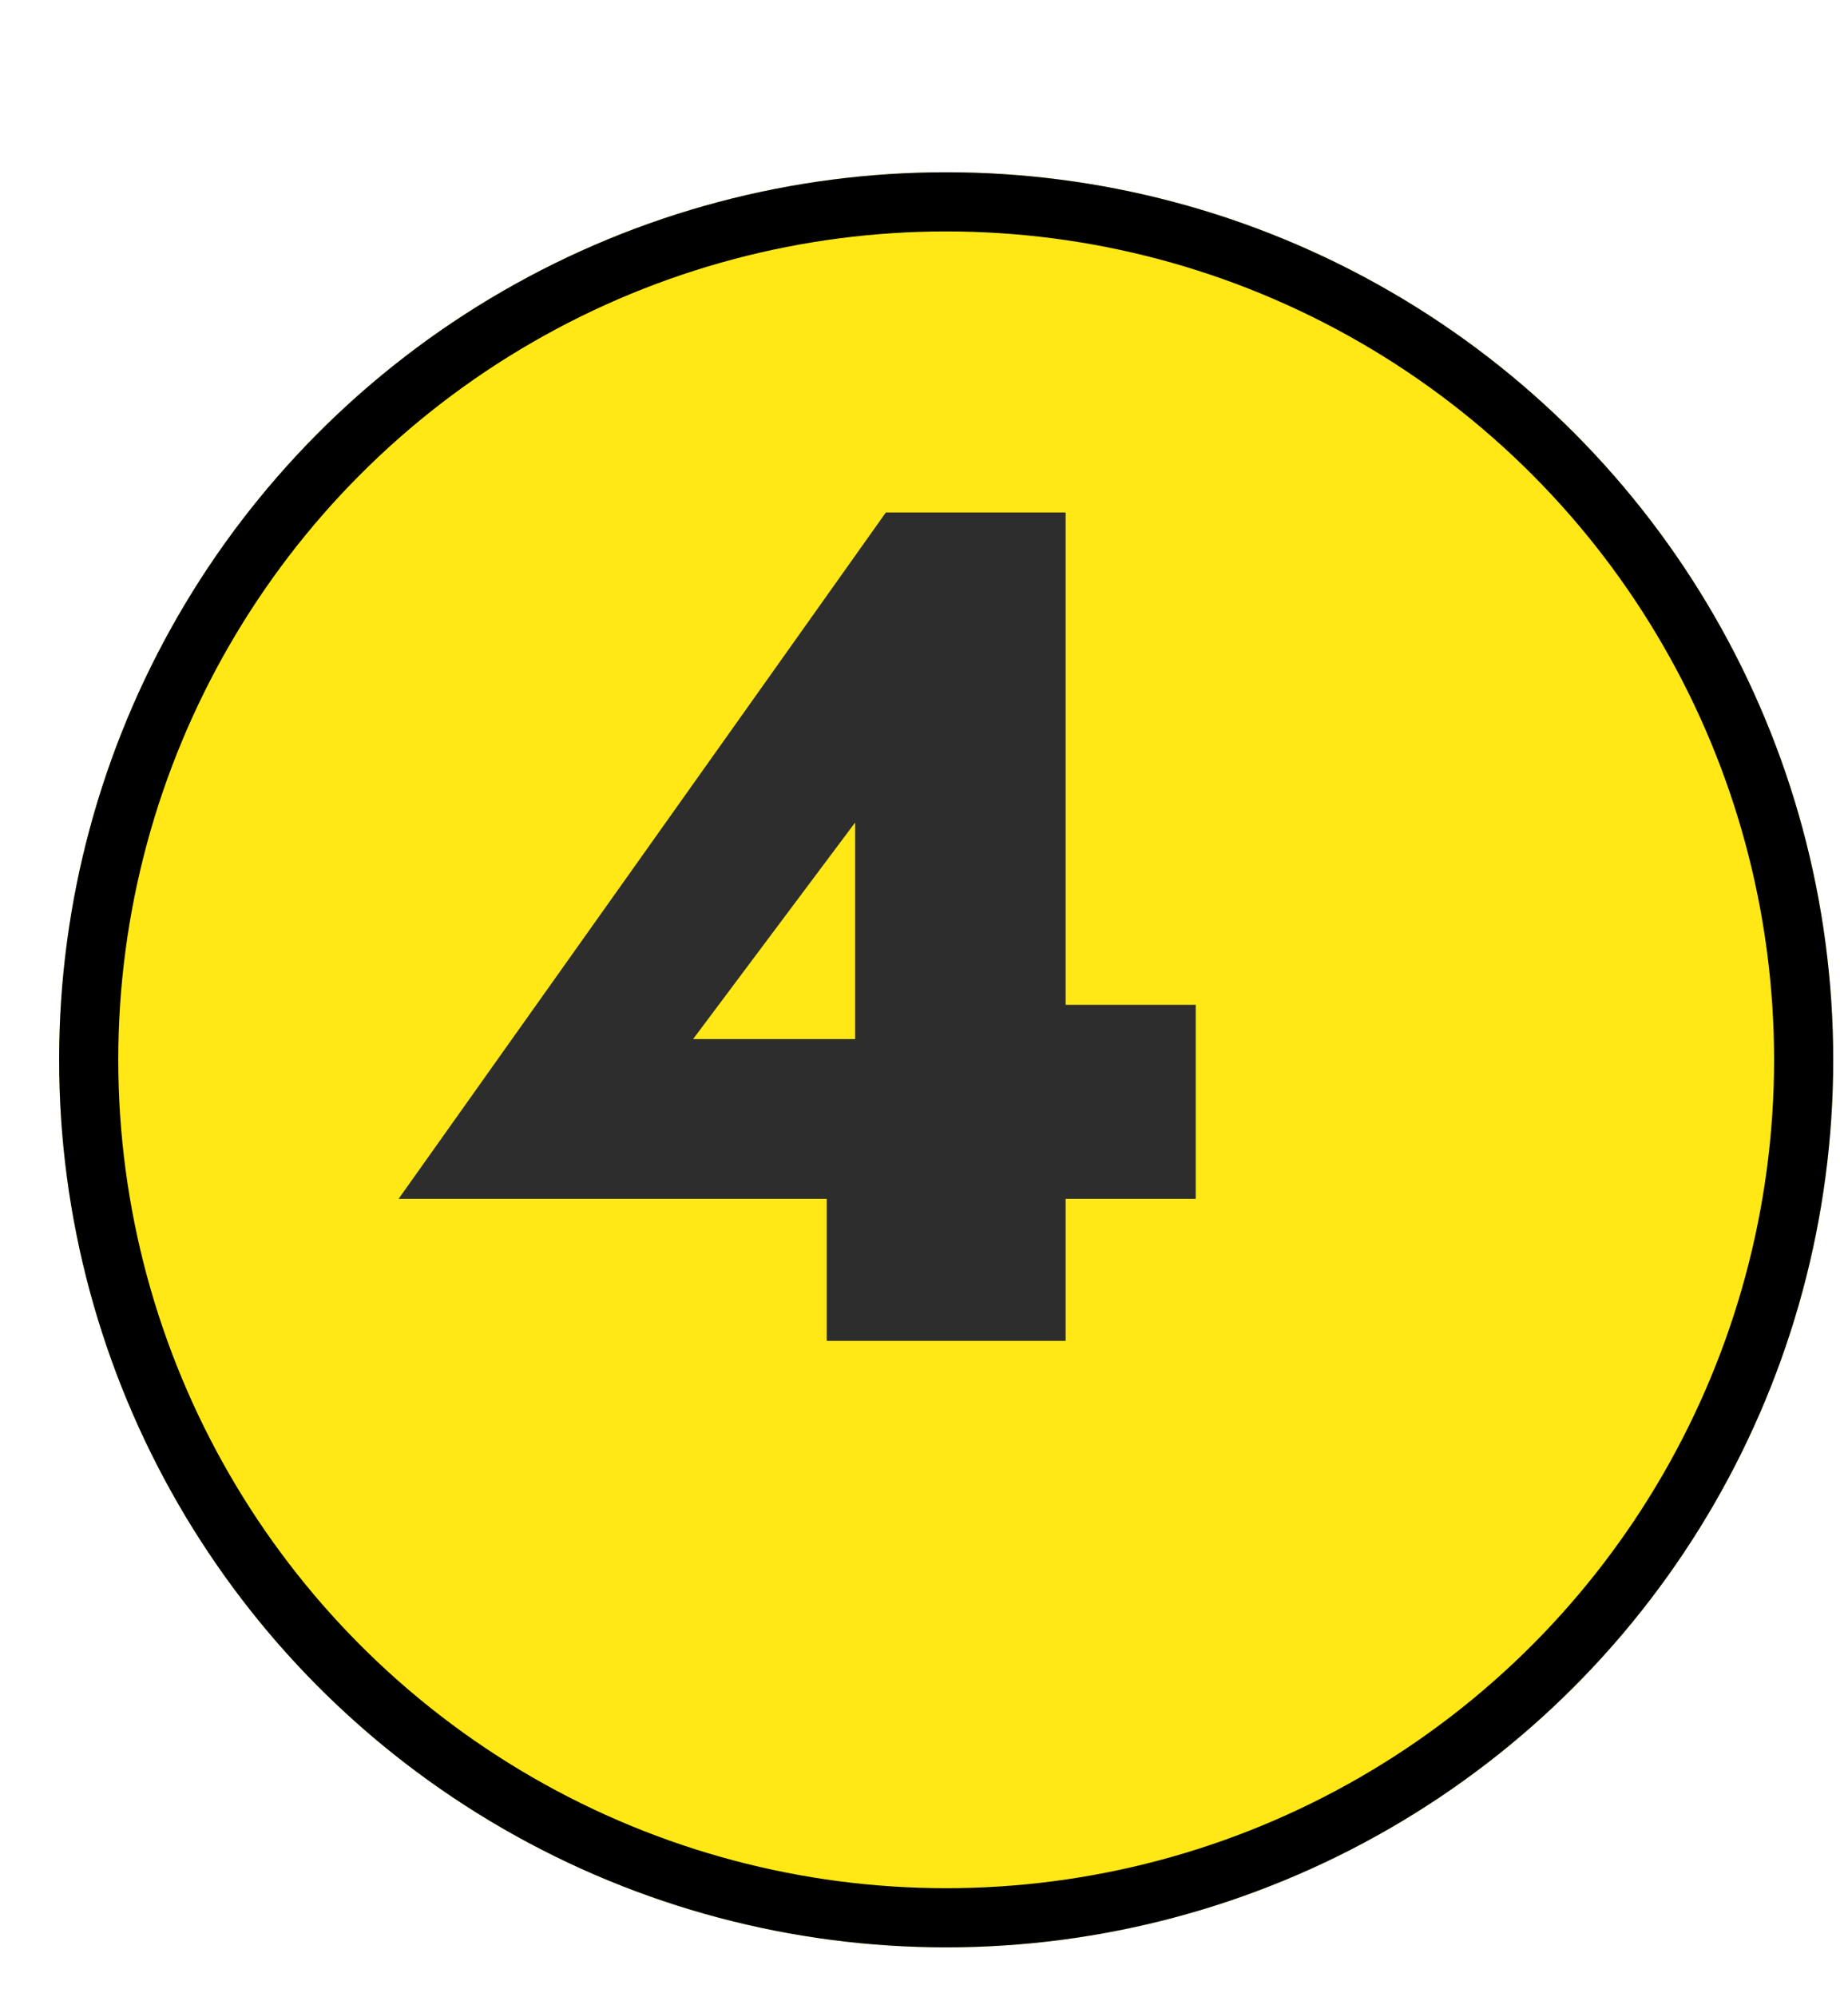 <svg width="25" height="27" viewBox="0 0 25 27" fill="none" xmlns="http://www.w3.org/2000/svg">
<g filter="url(#filter0_d_3034_6804)">
<circle cx="12" cy="12.729" r="12" fill="#FFE815"/>
<circle cx="12" cy="12.729" r="11.6" stroke="black" stroke-width="0.8"/>
</g>
<path d="M5.392 16.209L11.984 6.929H14.416V18.129H11.184V15.313L11.568 15.137V11.121L9.376 14.049H13.616L13.888 13.585H16.176V16.209H5.392Z" fill="#2D2D2D"/>
<defs>
<filter id="filter0_d_3034_6804" x="0" y="0.729" width="24.8" height="25.6" filterUnits="userSpaceOnUse" color-interpolation-filters="sRGB">
<feFlood flood-opacity="0" result="BackgroundImageFix"/>
<feColorMatrix in="SourceAlpha" type="matrix" values="0 0 0 0 0 0 0 0 0 0 0 0 0 0 0 0 0 0 127 0" result="hardAlpha"/>
<feOffset dx="0.8" dy="1.6"/>
<feComposite in2="hardAlpha" operator="out"/>
<feColorMatrix type="matrix" values="0 0 0 0 0 0 0 0 0 0 0 0 0 0 0 0 0 0 1 0"/>
<feBlend mode="normal" in2="BackgroundImageFix" result="effect1_dropShadow_3034_6804"/>
<feBlend mode="normal" in="SourceGraphic" in2="effect1_dropShadow_3034_6804" result="shape"/>
</filter>
</defs>
</svg>
